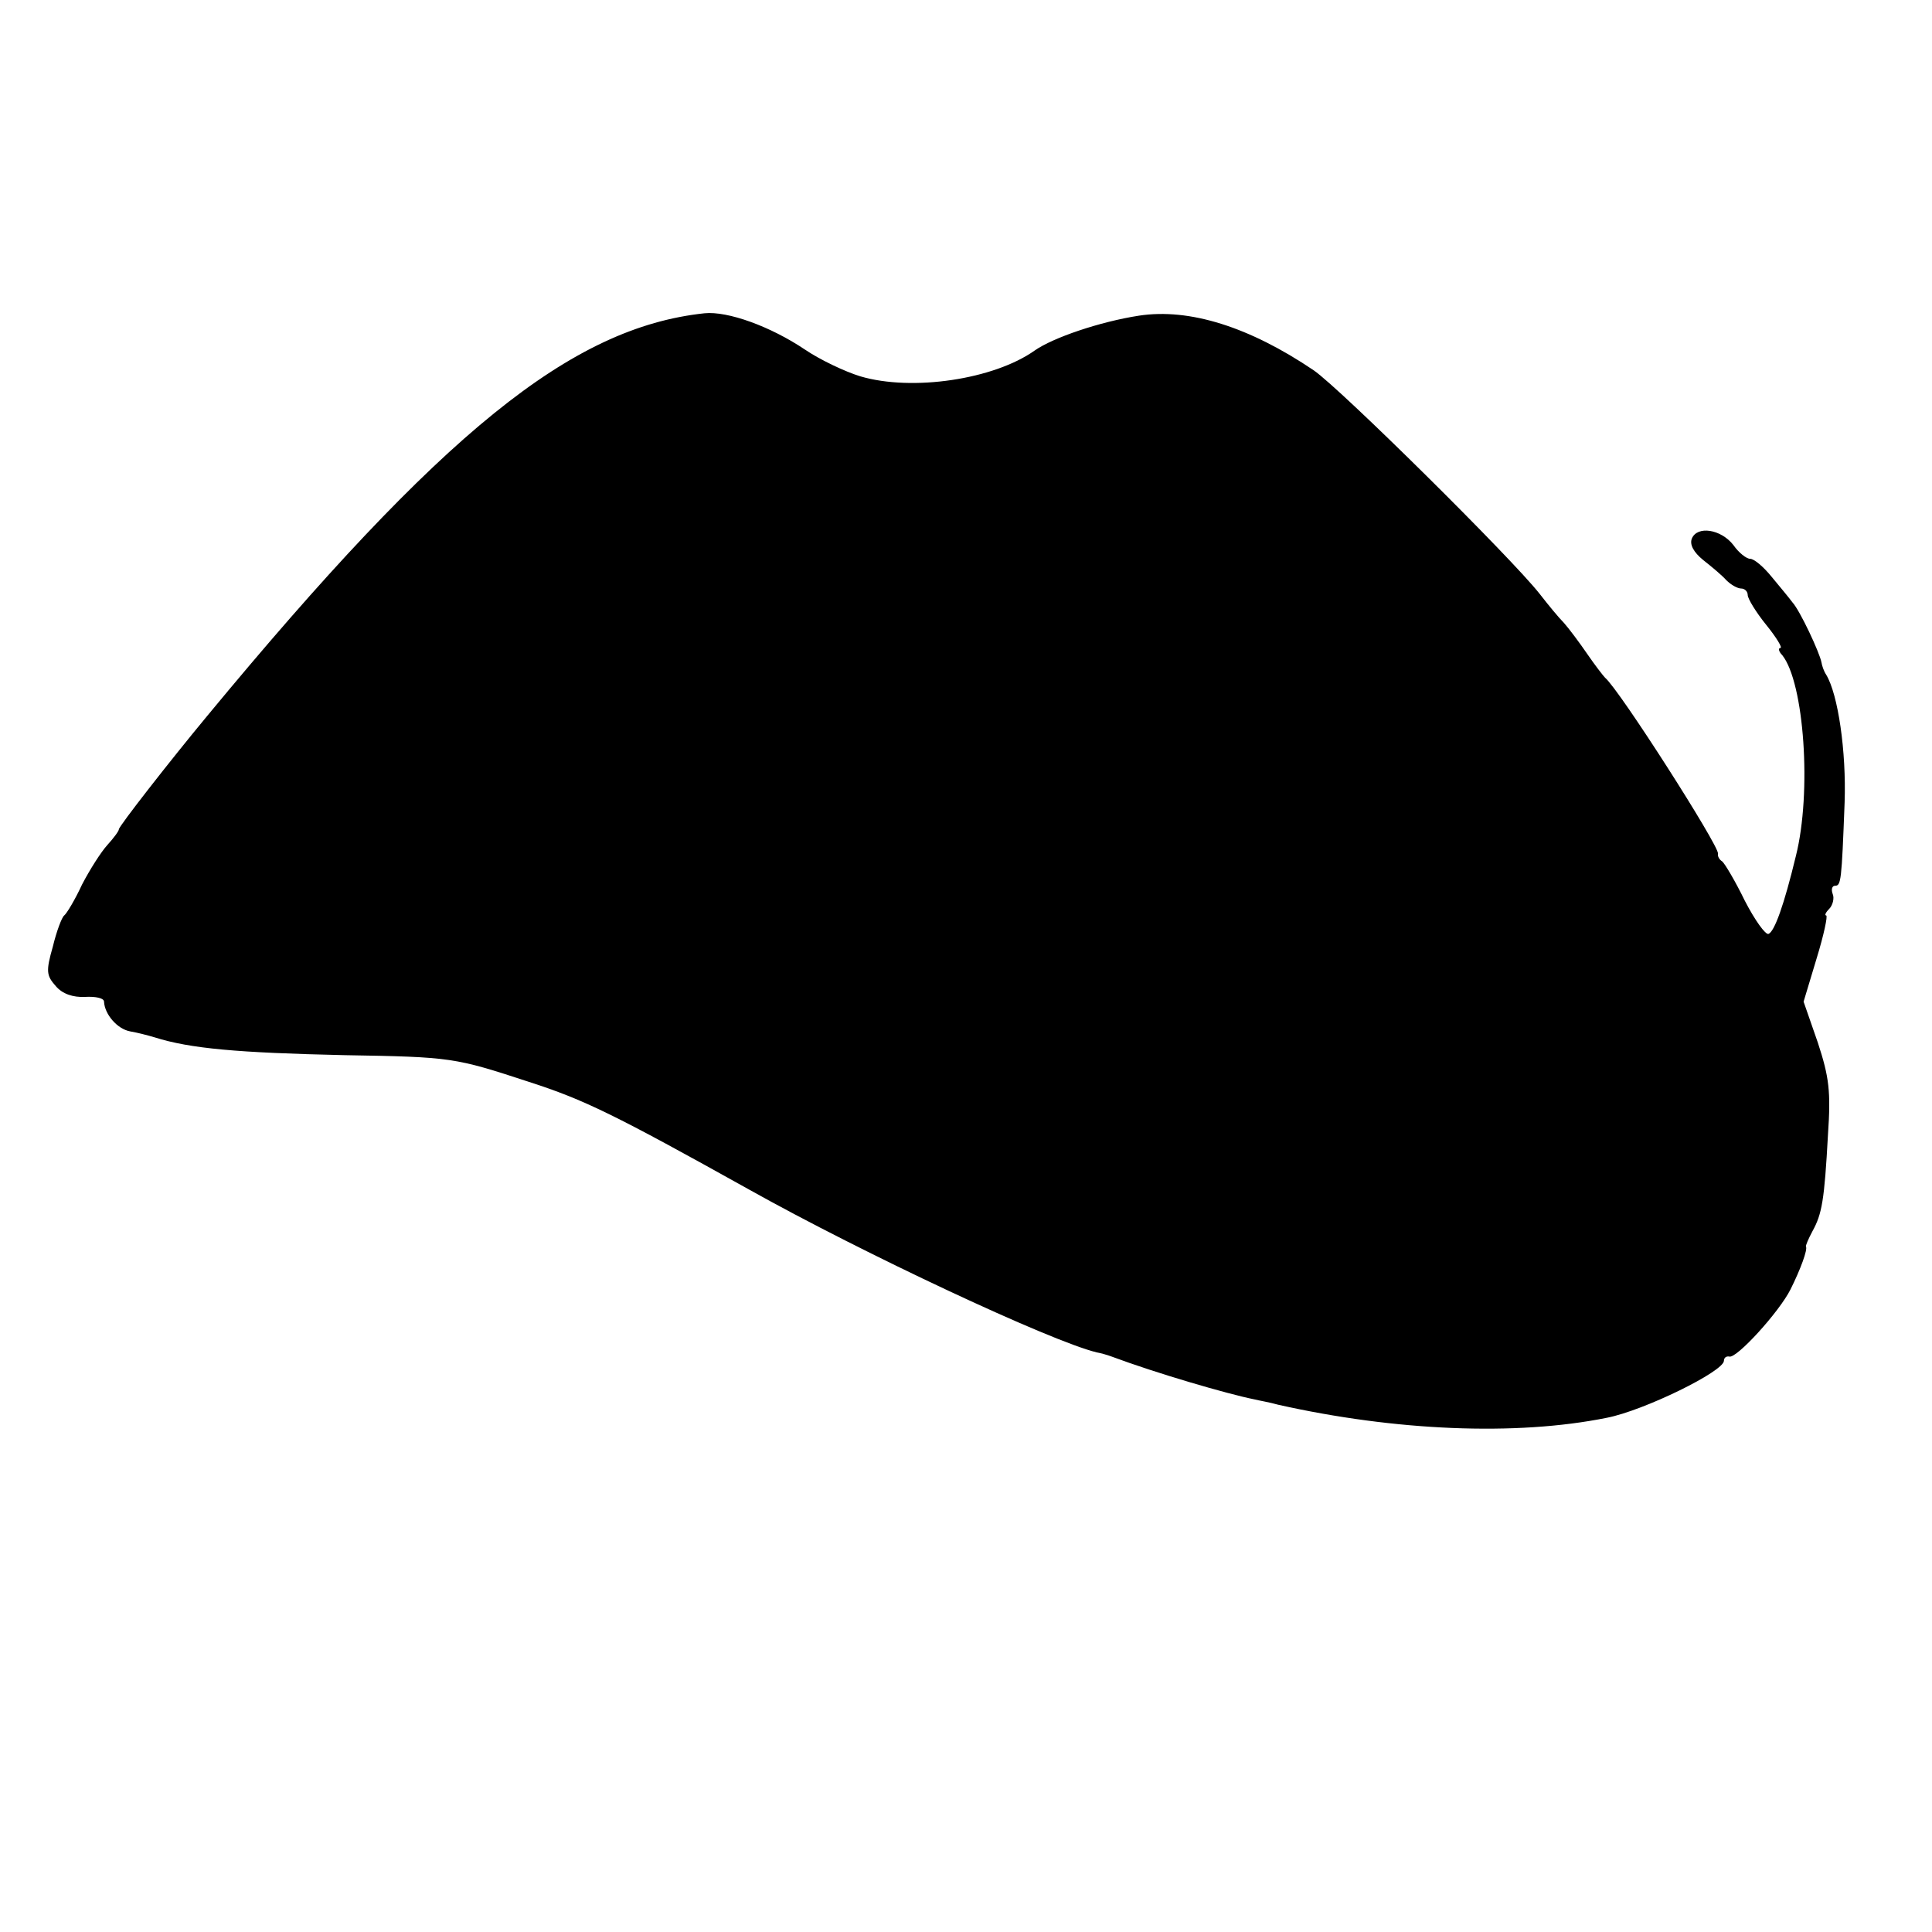<?xml version="1.0" standalone="no"?>
<!DOCTYPE svg PUBLIC "-//W3C//DTD SVG 20010904//EN"
 "http://www.w3.org/TR/2001/REC-SVG-20010904/DTD/svg10.dtd">
<svg version="1.0" xmlns="http://www.w3.org/2000/svg"
 width="325pt" height="325pt" viewBox="0 0 325 325"
 preserveAspectRatio="xMidYMid meet">
<g transform="translate(0,325) scale(0.1,-0.1)"
fill="#000000" stroke="none">
<path d="M1185 2723 c-224 -24 -441 -199 -837 -678 -63 -76 -148 -185 -148
-190 0 -3 -9 -15 -19 -26 -11 -12 -30 -42 -43 -67 -12 -26 -26 -49 -30 -52 -4
-3 -13 -27 -19 -52 -12 -42 -11 -49 5 -67 11 -13 29 -19 49 -18 18 1 32 -2 32
-8 1 -21 22 -46 44 -50 12 -2 31 -7 41 -10 60 -19 140 -26 320 -30 180 -3 185
-4 310 -45 93 -30 144 -55 370 -181 193 -108 507 -255 585 -274 6 -1 17 -4 25
-7 75 -28 195 -63 240 -72 8 -2 26 -5 40 -9 196 -44 400 -53 553 -22 62 12
197 78 197 96 0 5 4 8 9 7 12 -4 84 75 103 113 17 34 29 67 26 72 -1 1 4 13
11 26 16 29 20 52 26 162 5 73 2 97 -17 155 l-24 69 22 73 c12 39 19 72 16 72
-3 0 -1 5 5 11 6 6 9 18 6 25 -3 8 -1 14 4 14 10 0 11 8 16 140 3 86 -11 182
-31 215 -4 6 -7 15 -8 21 -3 16 -36 87 -49 101 -5 7 -21 26 -35 43 -13 16 -29
30 -36 30 -6 0 -19 10 -28 23 -21 27 -61 33 -70 11 -4 -10 3 -23 19 -36 14
-11 32 -26 39 -34 8 -8 19 -14 25 -14 6 0 11 -5 11 -11 0 -6 14 -29 31 -50 17
-21 28 -39 24 -39 -4 0 -3 -6 3 -12 37 -46 50 -231 23 -338 -20 -83 -36 -127
-46 -131 -5 -2 -23 23 -40 56 -16 33 -34 63 -38 66 -5 3 -8 9 -7 13 2 13 -166
276 -190 296 -3 3 -17 21 -30 40 -13 19 -31 43 -39 52 -9 9 -27 31 -41 49 -47
60 -335 345 -380 376 -108 73 -209 105 -294 92 -65 -10 -145 -37 -176 -59 -68
-48 -205 -69 -293 -43 -26 8 -68 28 -93 45 -58 39 -130 65 -169 61z"/>
</g>
</svg>

